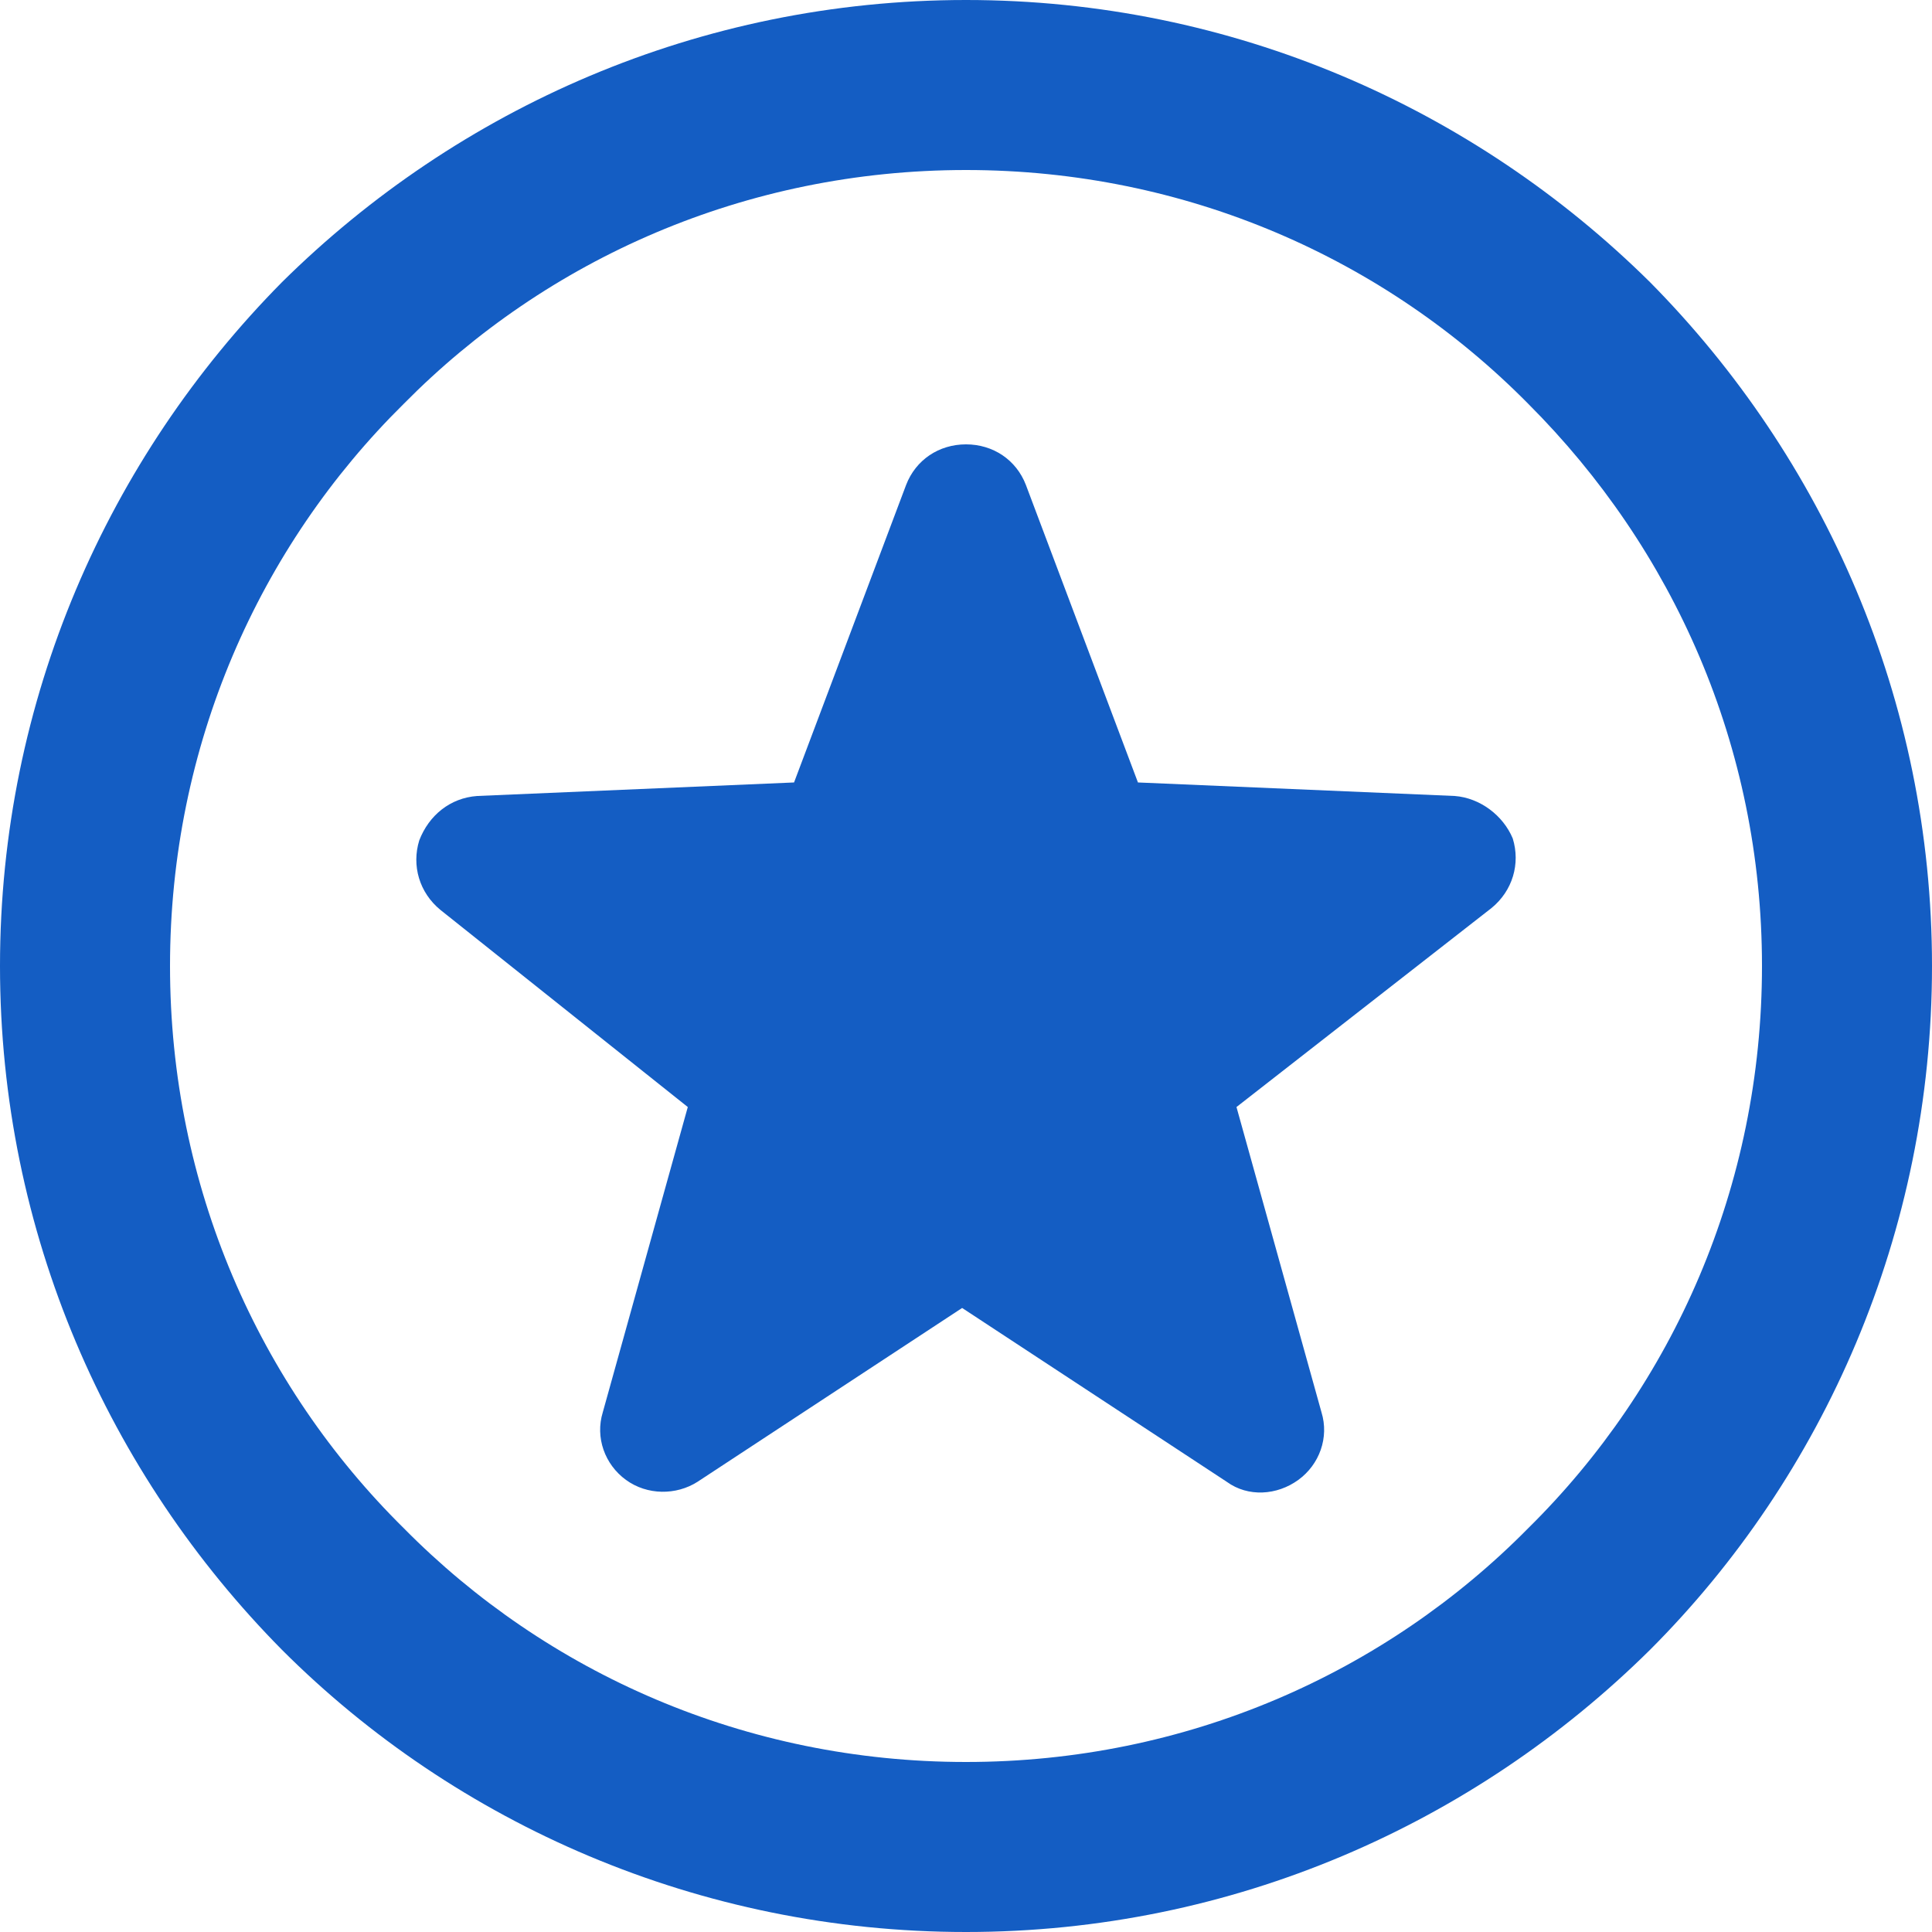 <?xml version="1.0" encoding="utf-8"?>
<!-- Generator: Adobe Illustrator 27.0.0, SVG Export Plug-In . SVG Version: 6.00 Build 0)  -->
<svg version="1.1" id="_x32_" xmlns="http://www.w3.org/2000/svg" xmlns:xlink="http://www.w3.org/1999/xlink" x="0px" y="0px"
	 width="100px" height="100px" viewBox="0 0 100 100" style="enable-background:new 0 0 100 100;" xml:space="preserve">
<style type="text/css">
	.st0{fill:#145DC3;}
</style>
<path class="st0" d="M85.4,14.6C76.3,5.6,63.8,0,50,0S23.7,5.6,14.6,14.6C5.6,23.7,0,36.2,0,50s5.6,26.3,14.6,35.4
	c9,9,21.6,14.6,35.4,14.6s26.3-5.6,35.4-14.6c9-9,14.6-21.6,14.6-35.4S94.4,23.7,85.4,14.6z M79.1,79.1C71.7,86.6,61.4,91.2,50,91.2
	s-21.7-4.6-29.1-12.1C13.4,71.7,8.8,61.4,8.8,50s4.6-21.7,12.1-29.1C28.3,13.4,38.6,8.8,50,8.8s21.7,4.6,29.1,12.1
	c7.5,7.5,12.1,17.7,12.1,29.1S86.6,71.7,79.1,79.1z"/>
<path class="st0" d="M75.3,41.2l-16.4-0.7l-5.8-15.4C52.6,23.8,51.4,23,50,23s-2.6,0.8-3.1,2.1l-5.8,15.4l-16.4,0.7
	c-1.4,0.1-2.5,1-3,2.3c-0.4,1.3,0,2.7,1.1,3.6l12.8,10.2l-4.4,15.8c-0.4,1.3,0.1,2.7,1.2,3.5s2.6,0.8,3.7,0.1l13.7-9l13.7,9
	c1.1,0.8,2.6,0.7,3.7-0.1c1.1-0.8,1.6-2.2,1.2-3.5L64,57.3L77.2,47c1.1-0.9,1.5-2.3,1.1-3.6C77.8,42.2,76.6,41.3,75.3,41.2z"/>
</svg>
